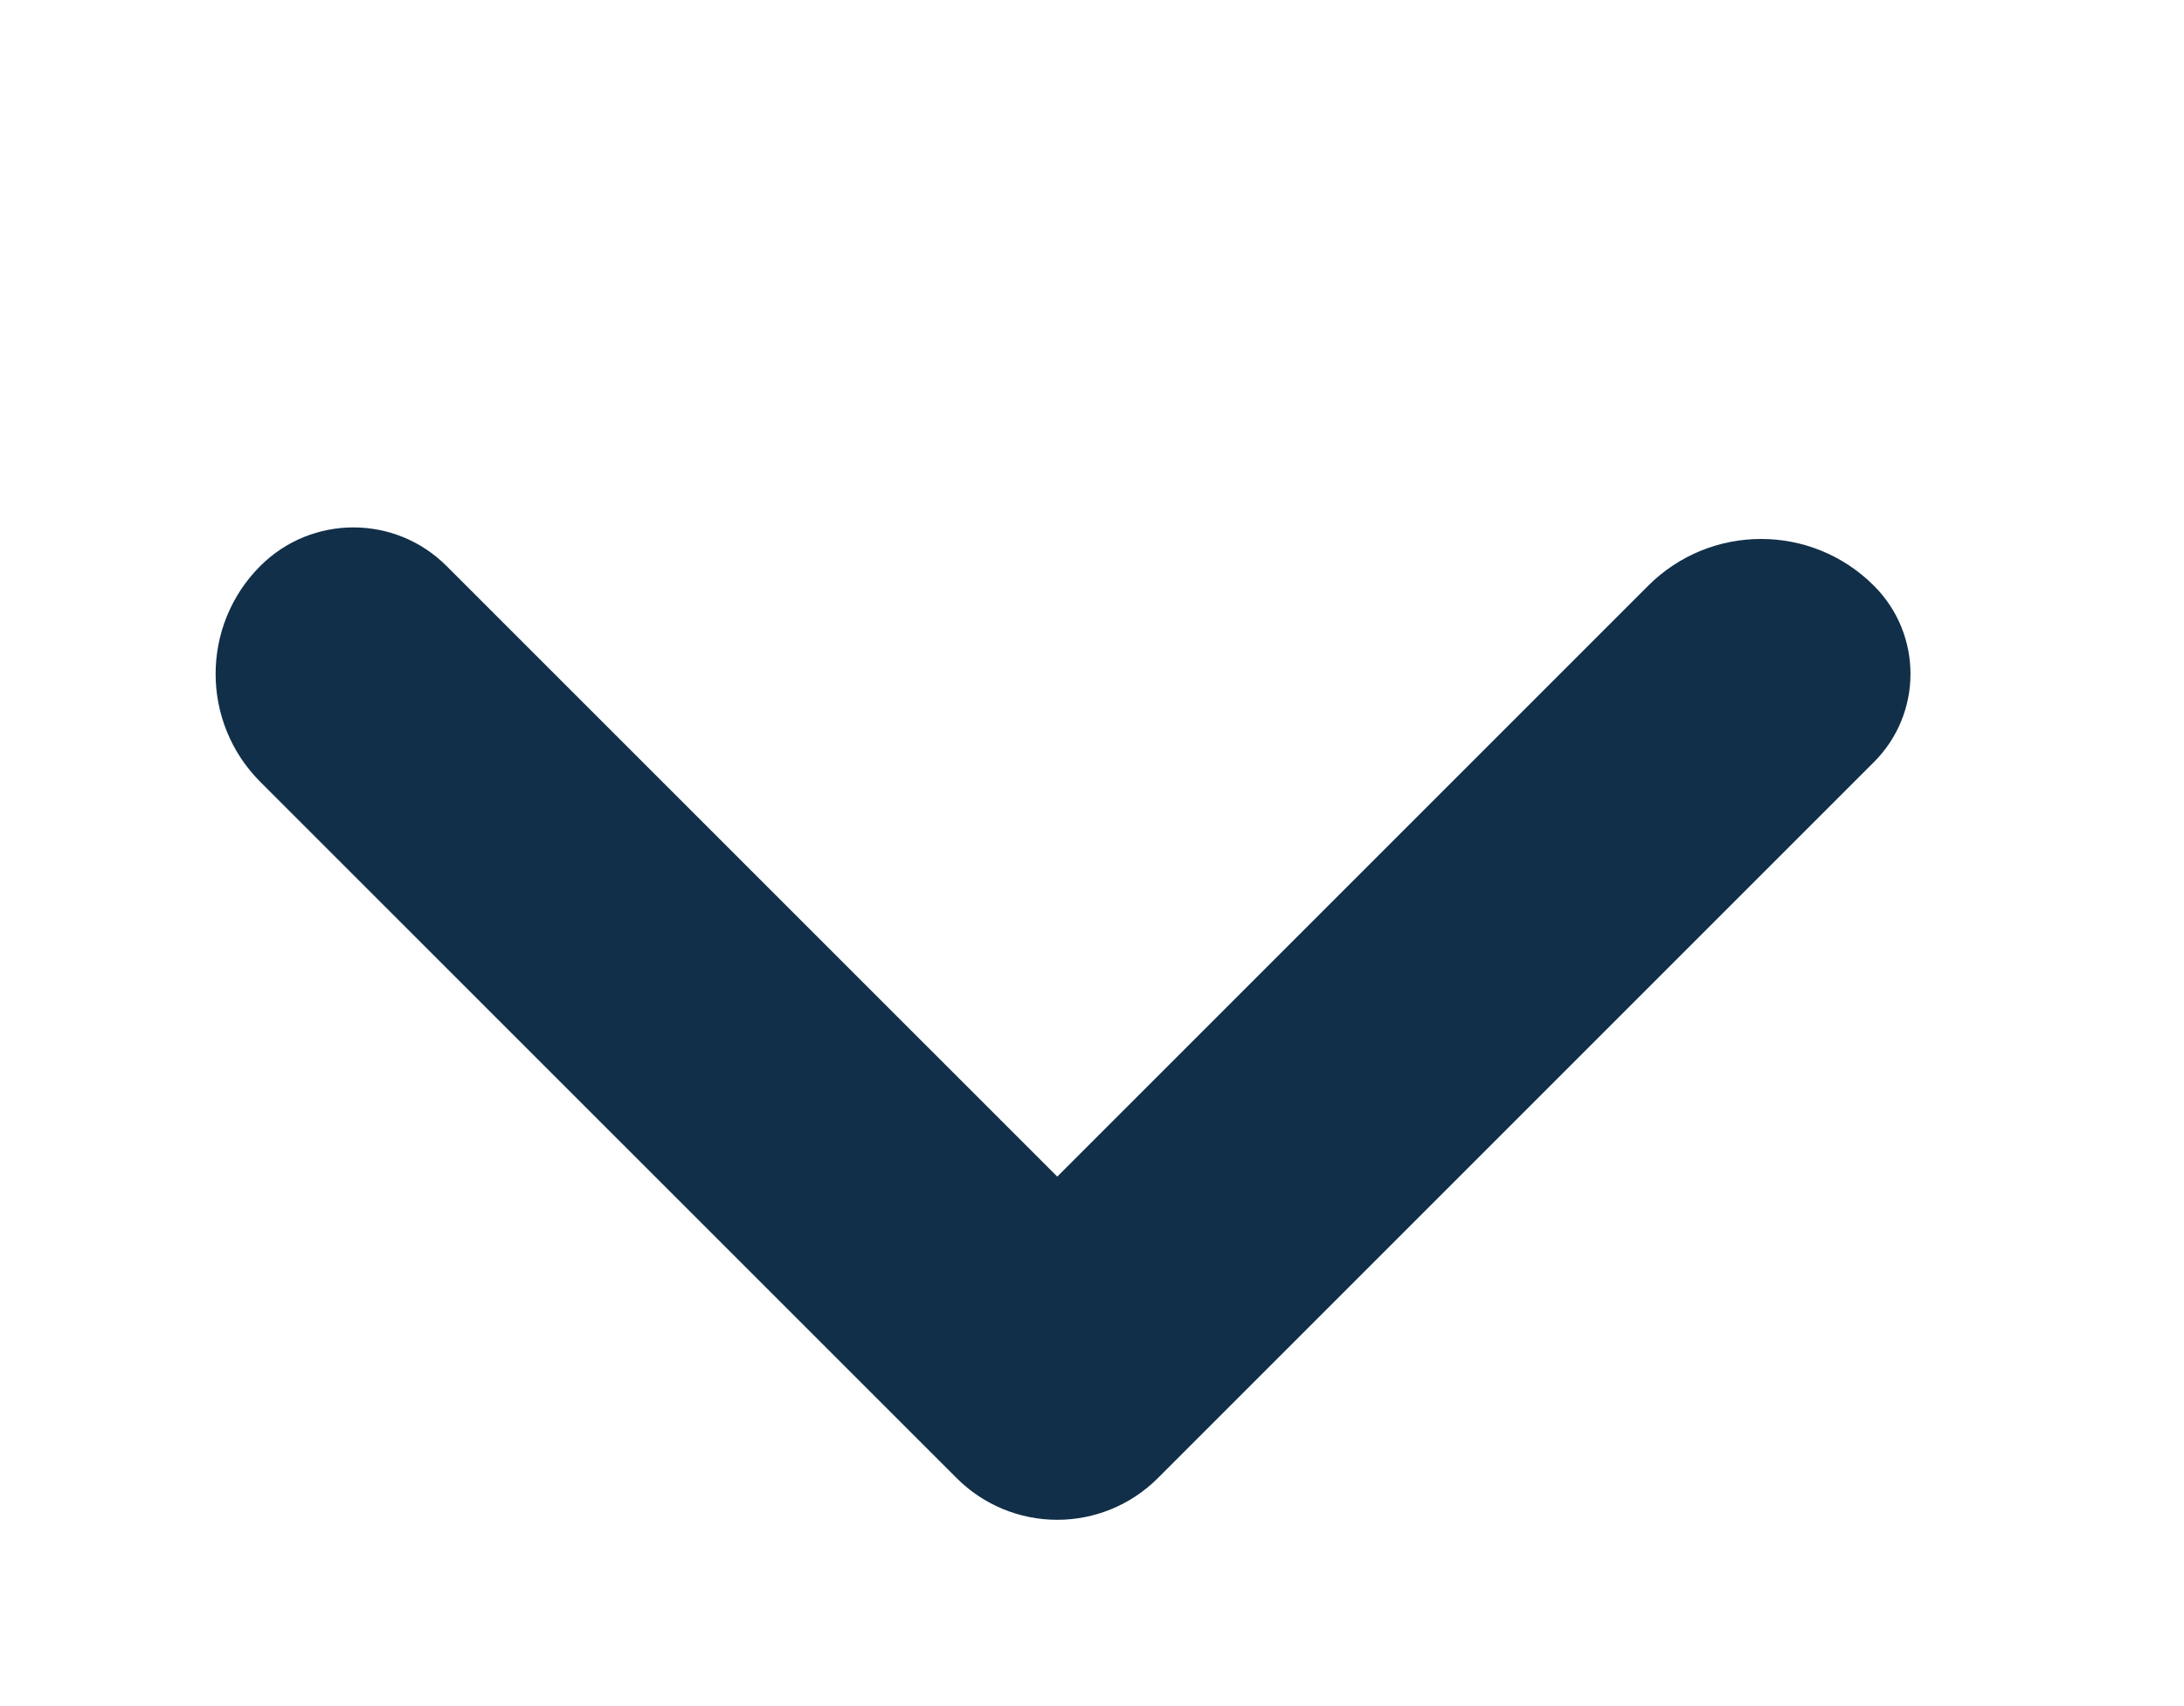 <svg width="32" height="25" viewBox="0 0 32 25" fill="none" xmlns="http://www.w3.org/2000/svg">
<g clip-path="url(#clip0_5004_86)">
<path fill-rule="evenodd" clip-rule="evenodd" d="M14.018 21.66L3.814 11.457C2.941 10.583 2.941 9.166 3.814 8.293V8.293C4.568 7.54 5.789 7.54 6.542 8.293L15.491 17.241L24.149 8.583C25.063 7.669 26.544 7.669 27.457 8.583V8.583C28.171 9.296 28.171 10.453 27.457 11.167L16.964 21.66C16.573 22.051 16.043 22.27 15.491 22.27C14.938 22.27 14.409 22.051 14.018 21.66Z" fill="#112F48"/>
</g>
<defs>
<clipPath id="clip0_5004_86">
<rect x="32" width="25" height="32" rx="12.5" transform="rotate(90 32 0)" fill="white"/>
</clipPath>
</defs>
</svg>
